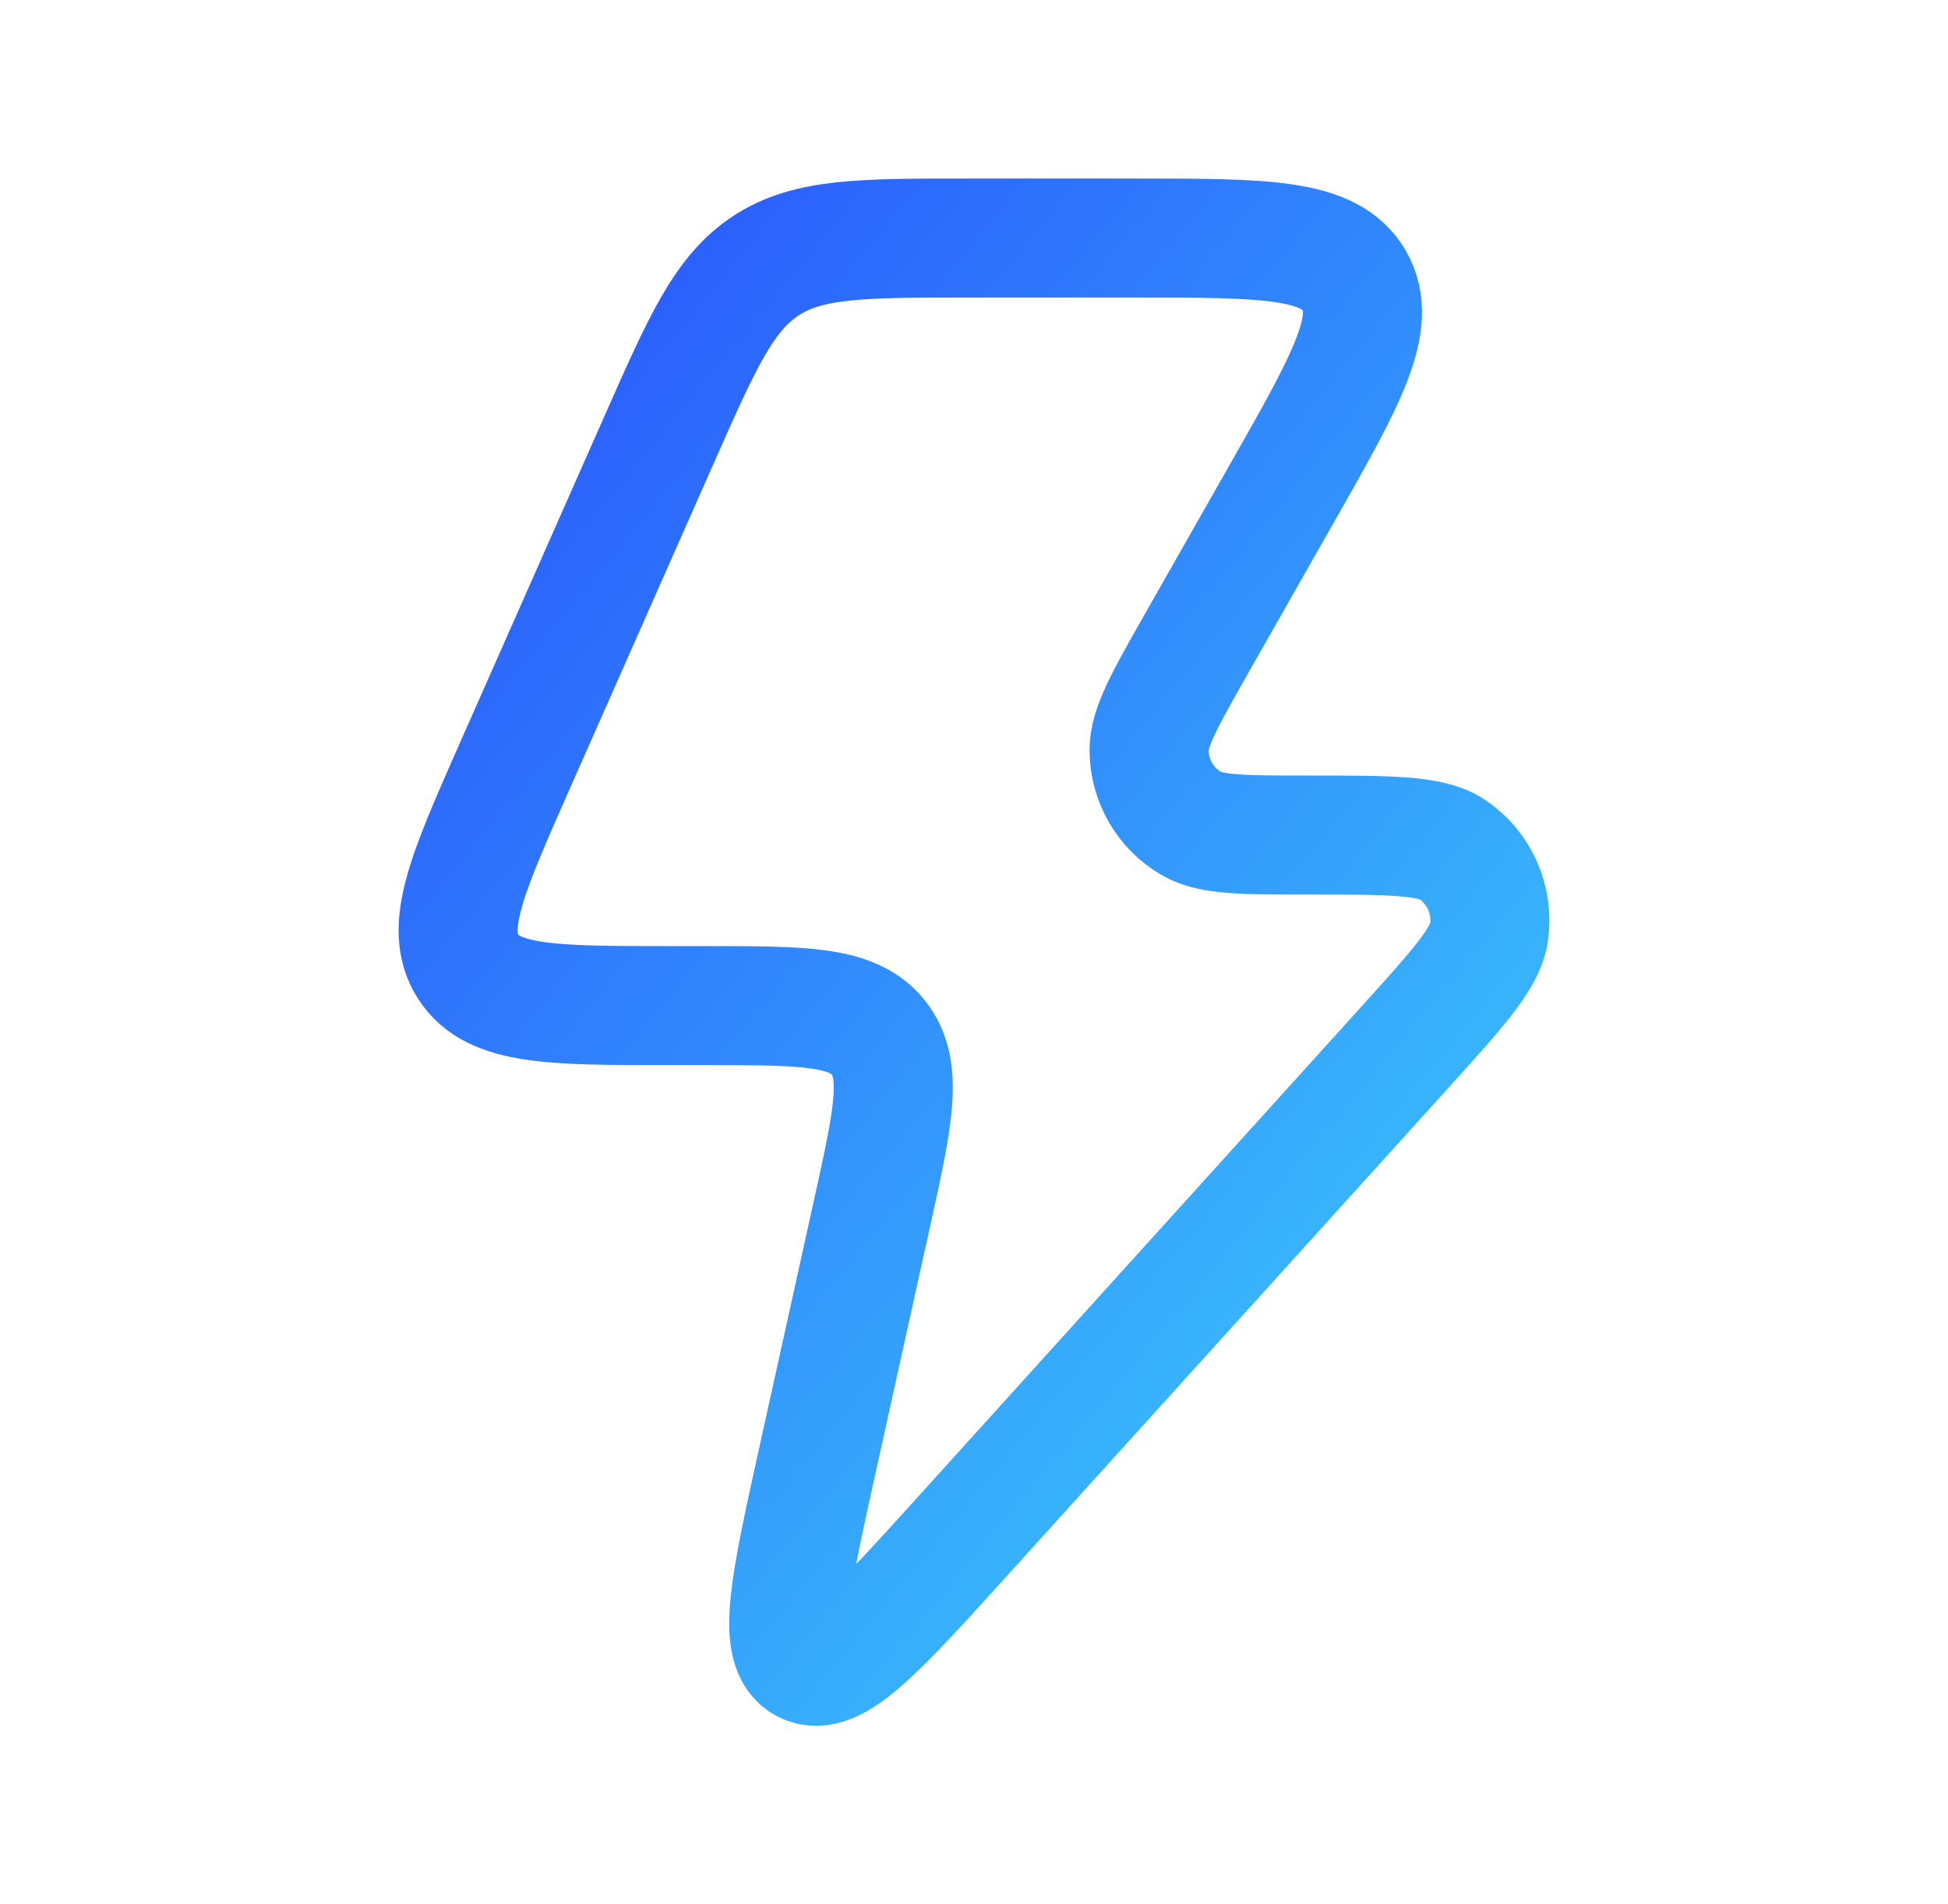 <svg xmlns="http://www.w3.org/2000/svg" width="45" height="44" viewBox="0 0 45 44" fill="none"><path d="M16.318 23.235H15.477C12.757 23.235 11.396 23.235 10.817 22.338C10.237 21.441 10.789 20.192 11.894 17.693L15.216 10.181C16.22 7.909 16.722 6.773 17.697 6.137C18.671 5.5 19.907 5.5 22.381 5.5H26.211C29.216 5.5 30.718 5.5 31.285 6.481C31.851 7.463 31.106 8.774 29.615 11.396L27.65 14.853C26.909 16.157 26.539 16.809 26.544 17.343C26.55 18.036 26.919 18.675 27.515 19.024C27.973 19.294 28.72 19.294 30.213 19.294C32.102 19.294 33.046 19.294 33.538 19.621C34.176 20.045 34.511 20.805 34.394 21.566C34.303 22.151 33.668 22.854 32.398 24.258L22.25 35.479C20.257 37.683 19.261 38.785 18.591 38.437C17.922 38.088 18.244 36.634 18.886 33.726L20.145 28.031C20.635 25.817 20.879 24.71 20.291 23.973C19.702 23.235 18.574 23.235 16.318 23.235Z" stroke="url(#paint0_linear_113_231)" stroke-width="2.75" stroke-linejoin="round"></path><defs><linearGradient id="paint0_linear_113_231" x1="8.692" y1="-2.076" x2="50.329" y2="32.401" gradientUnits="userSpaceOnUse"><stop offset="0.078" stop-color="#284CFD"></stop><stop offset="1" stop-color="#40ECFA"></stop></linearGradient></defs></svg>